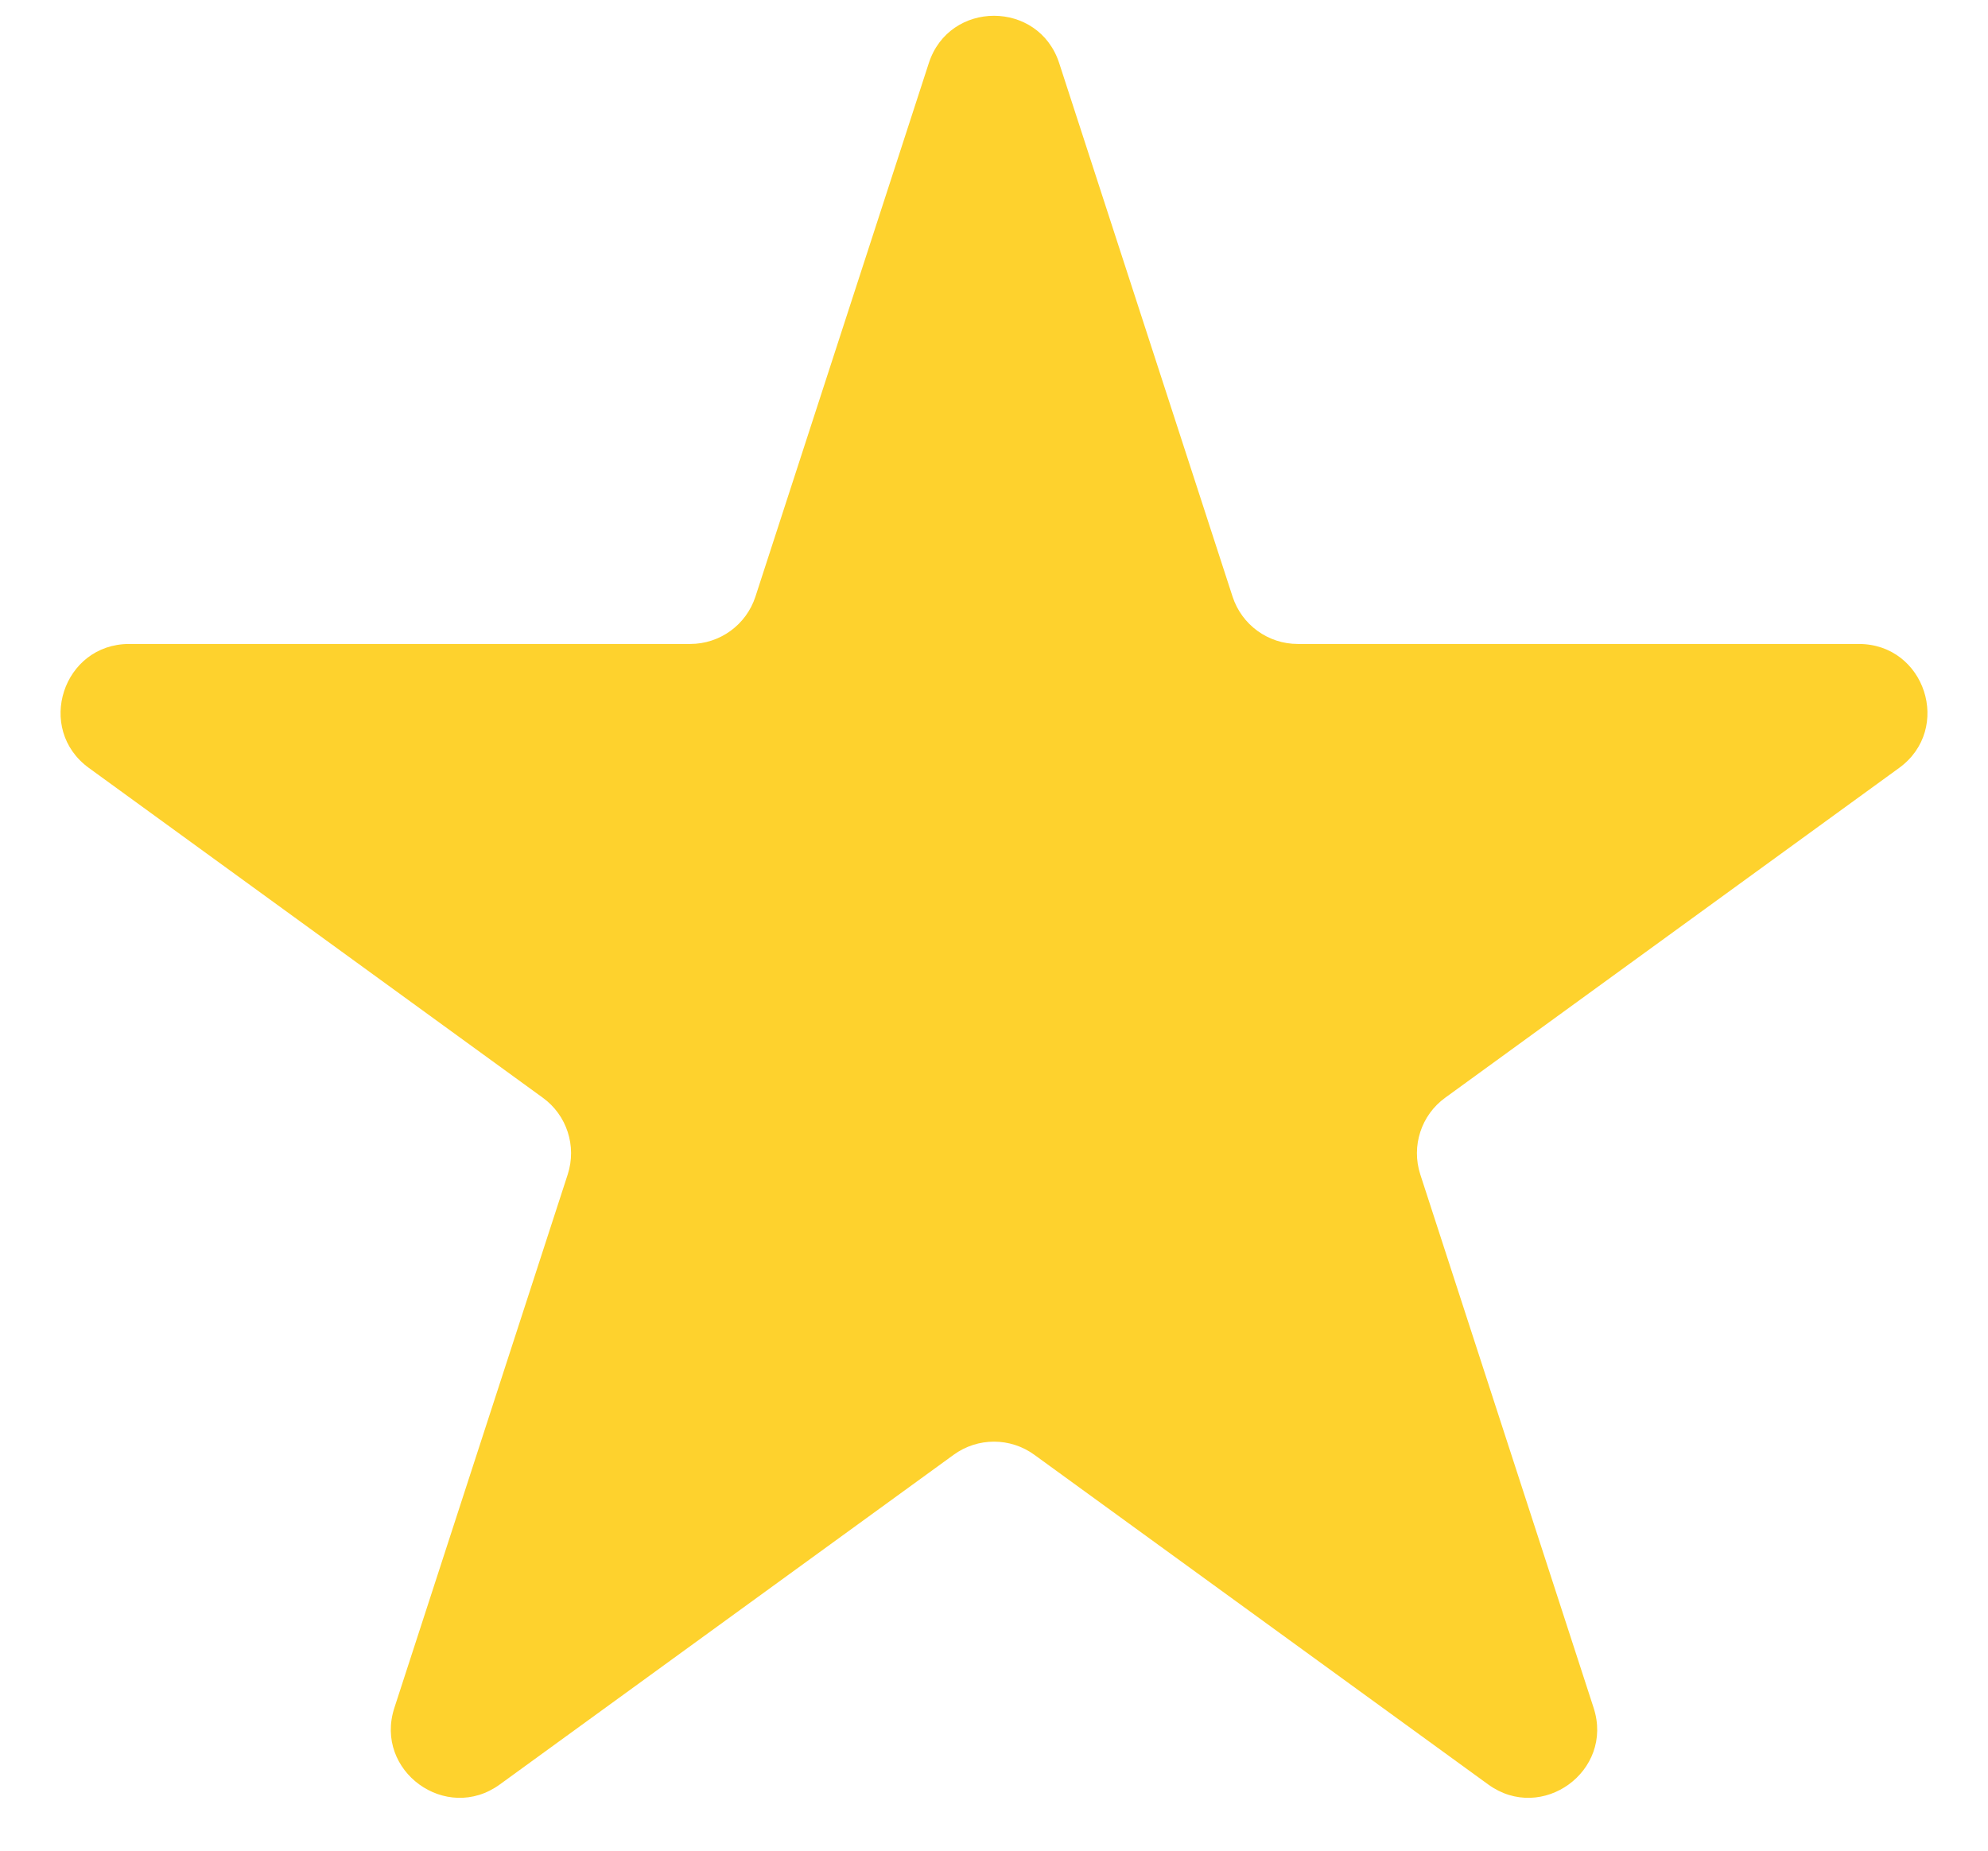 <svg width="29" height="27" viewBox="0 0 29 27" fill="none" xmlns="http://www.w3.org/2000/svg">
<path d="M13.549 0.921C13.848 -0 15.152 -0 15.451 0.921L17.98 8.704C18.114 9.116 18.498 9.395 18.931 9.395H27.115C28.084 9.395 28.486 10.635 27.703 11.204L21.082 16.015C20.731 16.269 20.585 16.721 20.718 17.133L23.247 24.916C23.547 25.837 22.492 26.603 21.709 26.034L15.088 21.224C14.737 20.969 14.263 20.969 13.912 21.224L7.291 26.034C6.508 26.603 5.453 25.837 5.753 24.916L8.282 17.133C8.415 16.721 8.269 16.269 7.918 16.015L1.297 11.204C0.514 10.635 0.917 9.395 1.885 9.395H10.069C10.502 9.395 10.886 9.116 11.02 8.704L13.549 0.921Z" fill="#FED22D"/>
</svg>
